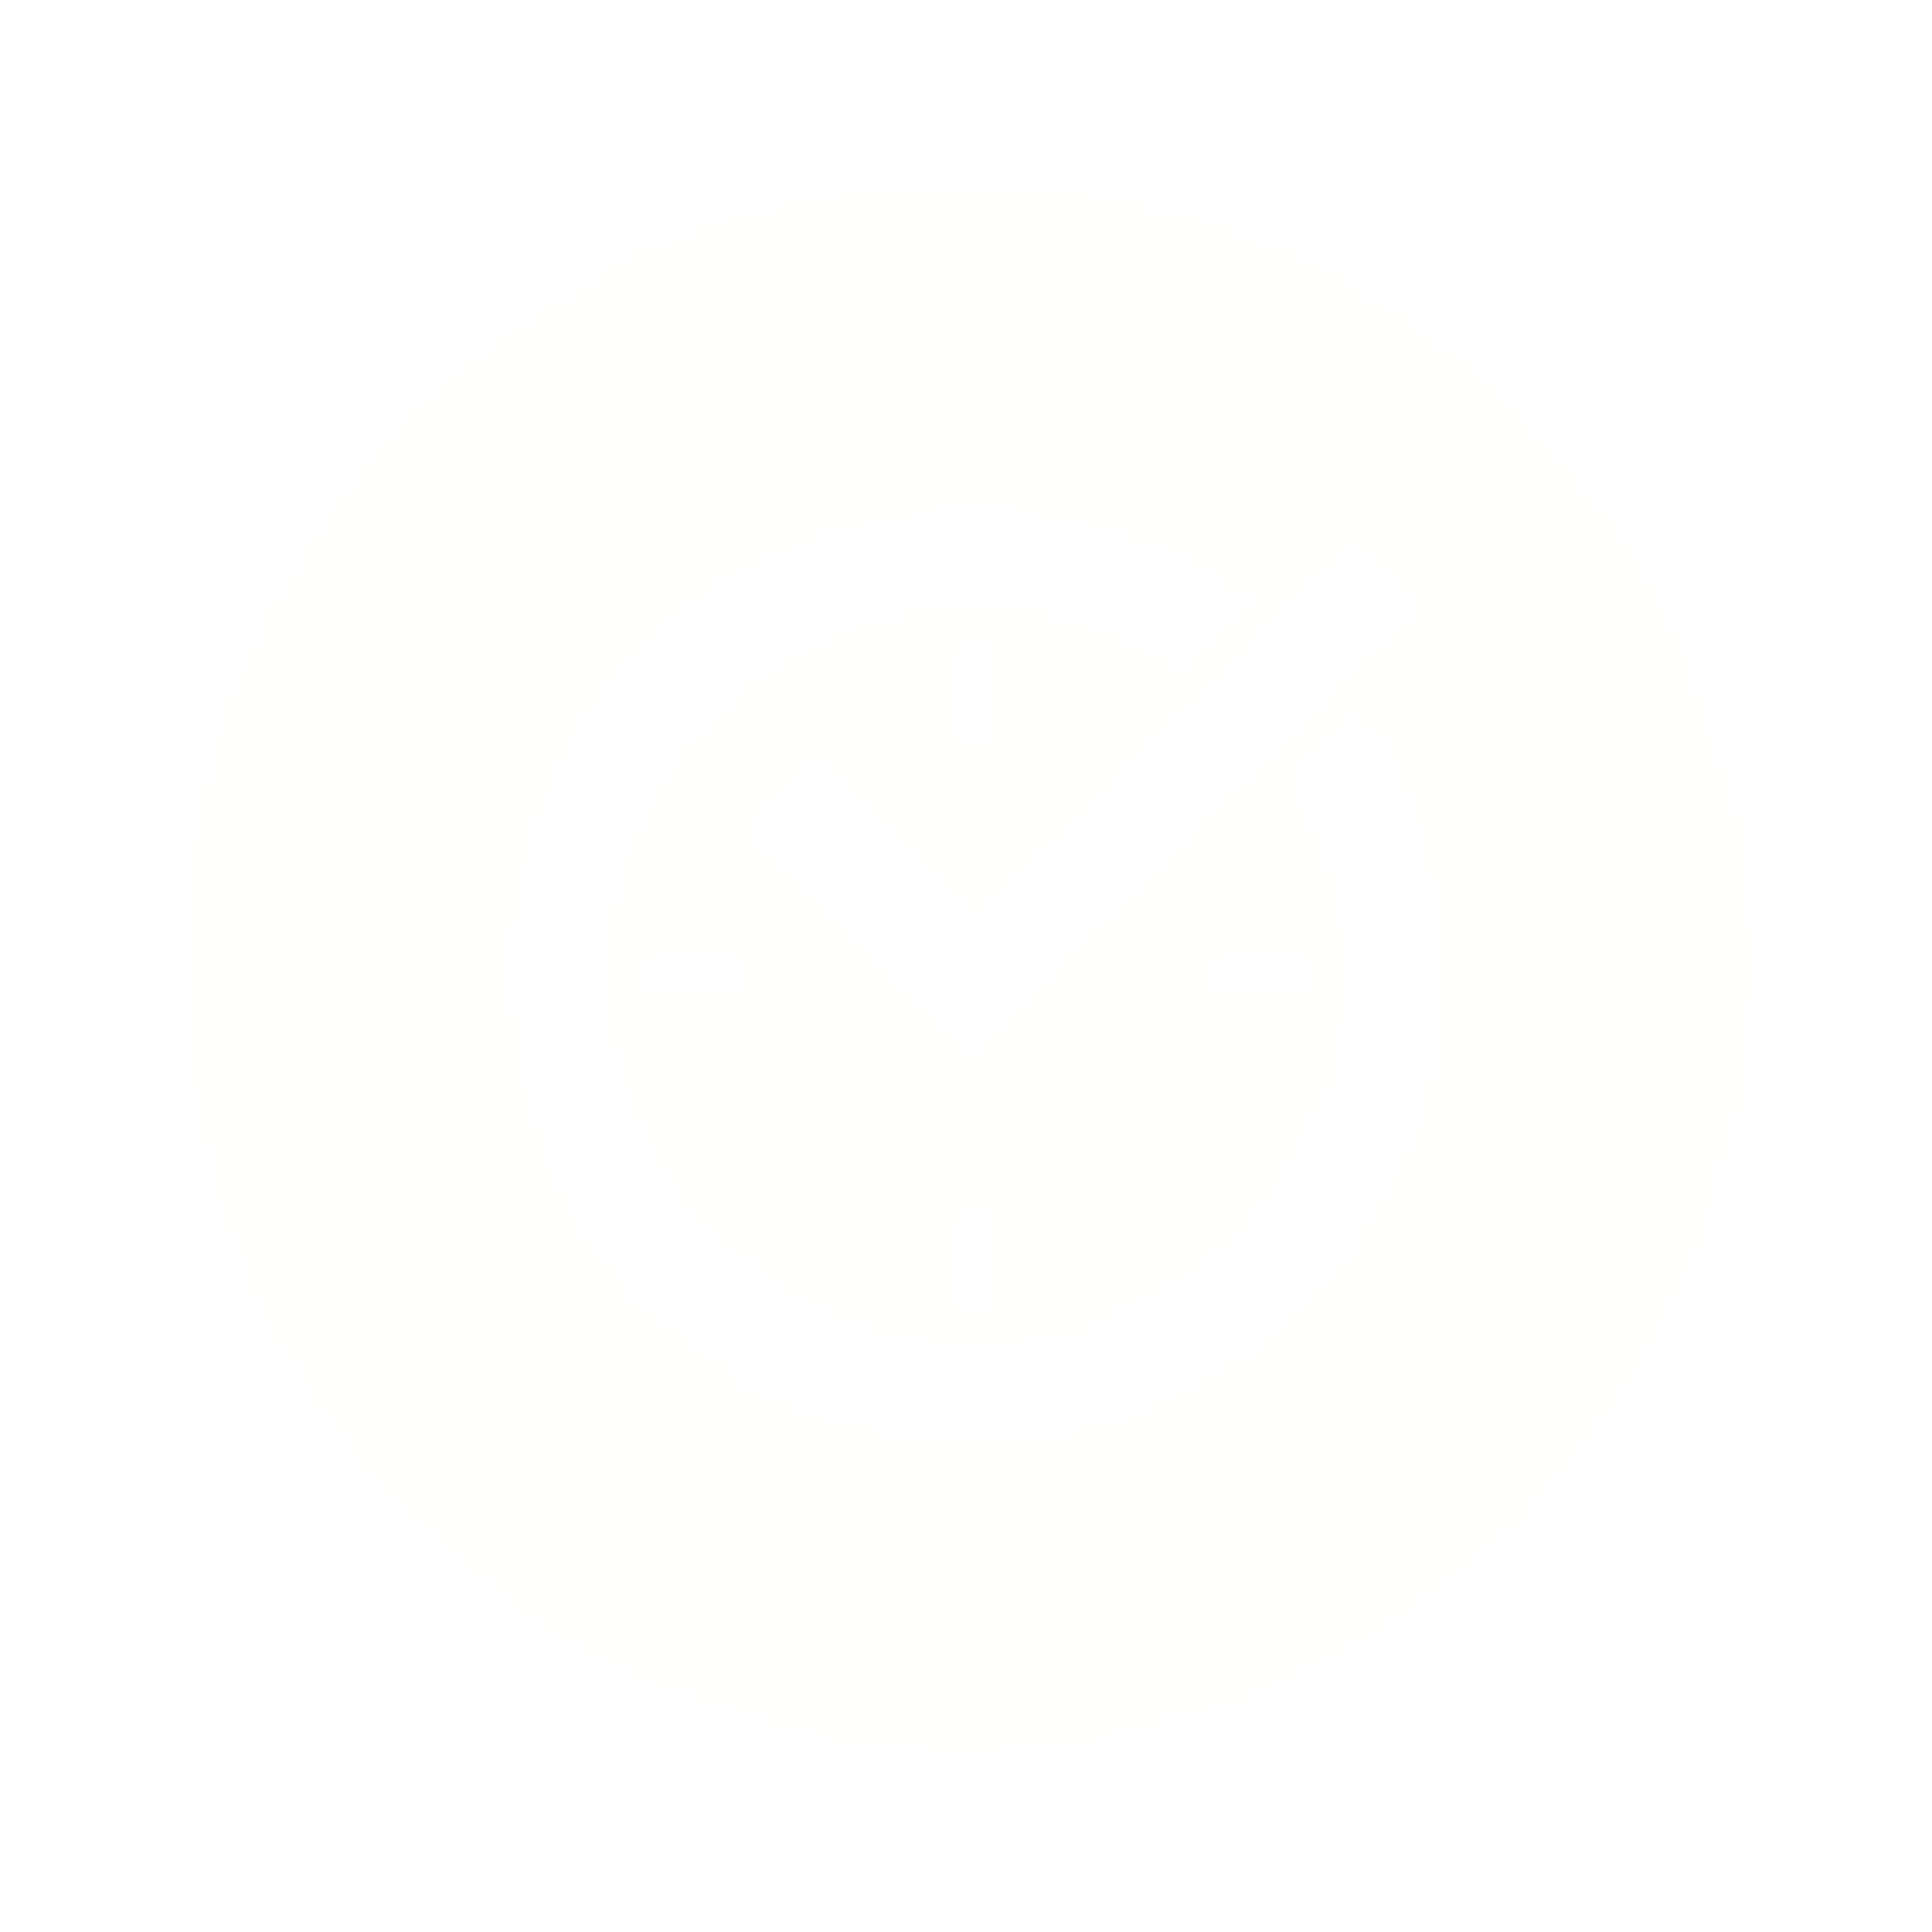<svg width="106" height="106" viewBox="0 0 106 106" fill="none" xmlns="http://www.w3.org/2000/svg">
<g filter="url(#filter0_d_1588_479)">
<circle cx="53" cy="53" r="43" fill="#FFFCE6" fill-opacity="0.1"/>
</g>
<g clip-path="url(#clip0_1588_479)">
<path d="M74.608 39.193L70.804 42.996C72.671 46.061 73.747 49.657 73.747 53.501C73.747 64.666 64.662 73.75 53.496 73.75C42.329 73.75 33.244 64.666 33.244 53.501C33.244 42.335 42.329 33.252 53.496 33.252C57.657 33.252 61.529 34.513 64.75 36.674L68.526 32.899C61.11 27.48 51.576 26.62 43.568 30.006C42.056 30.646 40.598 31.437 39.235 32.358C24.214 42.504 24.296 64.552 39.235 74.644C41.908 76.449 44.992 77.793 48.359 78.482C50.039 78.826 51.767 79 53.496 79C55.224 79 56.953 78.826 58.633 78.482C60.271 78.147 61.883 77.647 63.423 76.995C64.935 76.356 66.393 75.565 67.756 74.644C69.106 73.732 70.375 72.685 71.529 71.531C72.682 70.378 73.729 69.109 74.641 67.76C80.46 59.148 80.457 47.804 74.608 39.193V39.193Z" fill="#fff"/>
<path d="M53.478 50.419L44.829 41.771L41.116 45.483L53.479 57.845C53.706 57.617 77.543 33.783 77.76 33.566L74.047 29.854C73.998 29.903 54.188 49.711 53.479 50.419H53.478Z" fill="#fff"/>
<path d="M54.535 39.77V36.11C54.535 35.536 54.069 35.07 53.495 35.07C52.921 35.07 52.456 35.536 52.456 36.11V39.77C52.456 40.344 52.921 40.81 53.495 40.81C54.069 40.81 54.535 40.345 54.535 39.77Z" fill="#fff"/>
<path d="M53.495 66.192C52.921 66.192 52.456 66.658 52.456 67.232V70.892C52.456 71.466 52.921 71.932 53.495 71.932C54.07 71.932 54.535 71.466 54.535 70.892V67.232C54.535 66.658 54.069 66.192 53.495 66.192Z" fill="#fff"/>
<path d="M36.102 52.462C35.528 52.462 35.062 52.927 35.062 53.501C35.062 54.075 35.528 54.54 36.102 54.54H39.763C40.337 54.54 40.803 54.075 40.803 53.501C40.803 52.927 40.337 52.462 39.763 52.462H36.102Z" fill="#fff"/>
<path d="M66.189 53.501C66.189 54.075 66.654 54.54 67.228 54.54H70.89C71.464 54.54 71.929 54.075 71.929 53.501C71.929 52.927 71.464 52.462 70.89 52.462H67.228C66.654 52.462 66.189 52.927 66.189 53.501Z" fill="#fff"/>
</g>
<defs>
<filter id="filter0_d_1588_479" x="0" y="0" width="106" height="106" filterUnits="userSpaceOnUse" color-interpolation-filters="sRGB">
<feFlood flood-opacity="0" result="BackgroundImageFix"/>
<feColorMatrix in="SourceAlpha" type="matrix" values="0 0 0 0 0 0 0 0 0 0 0 0 0 0 0 0 0 0 127 0" result="hardAlpha"/>
<feOffset/>
<feGaussianBlur stdDeviation="5"/>
<feColorMatrix type="matrix" values="0 0 0 0 0.988 0 0 0 0 0.863 0 0 0 0 0 0 0 0 0.25 0"/>
<feBlend mode="normal" in2="BackgroundImageFix" result="effect1_dropShadow_1588_479"/>
<feBlend mode="normal" in="SourceGraphic" in2="effect1_dropShadow_1588_479" result="shape"/>
</filter>
<clipPath id="clip0_1588_479">
<rect width="51" height="51" fill="white" transform="translate(28 28)"/>
</clipPath>
</defs>
</svg>
